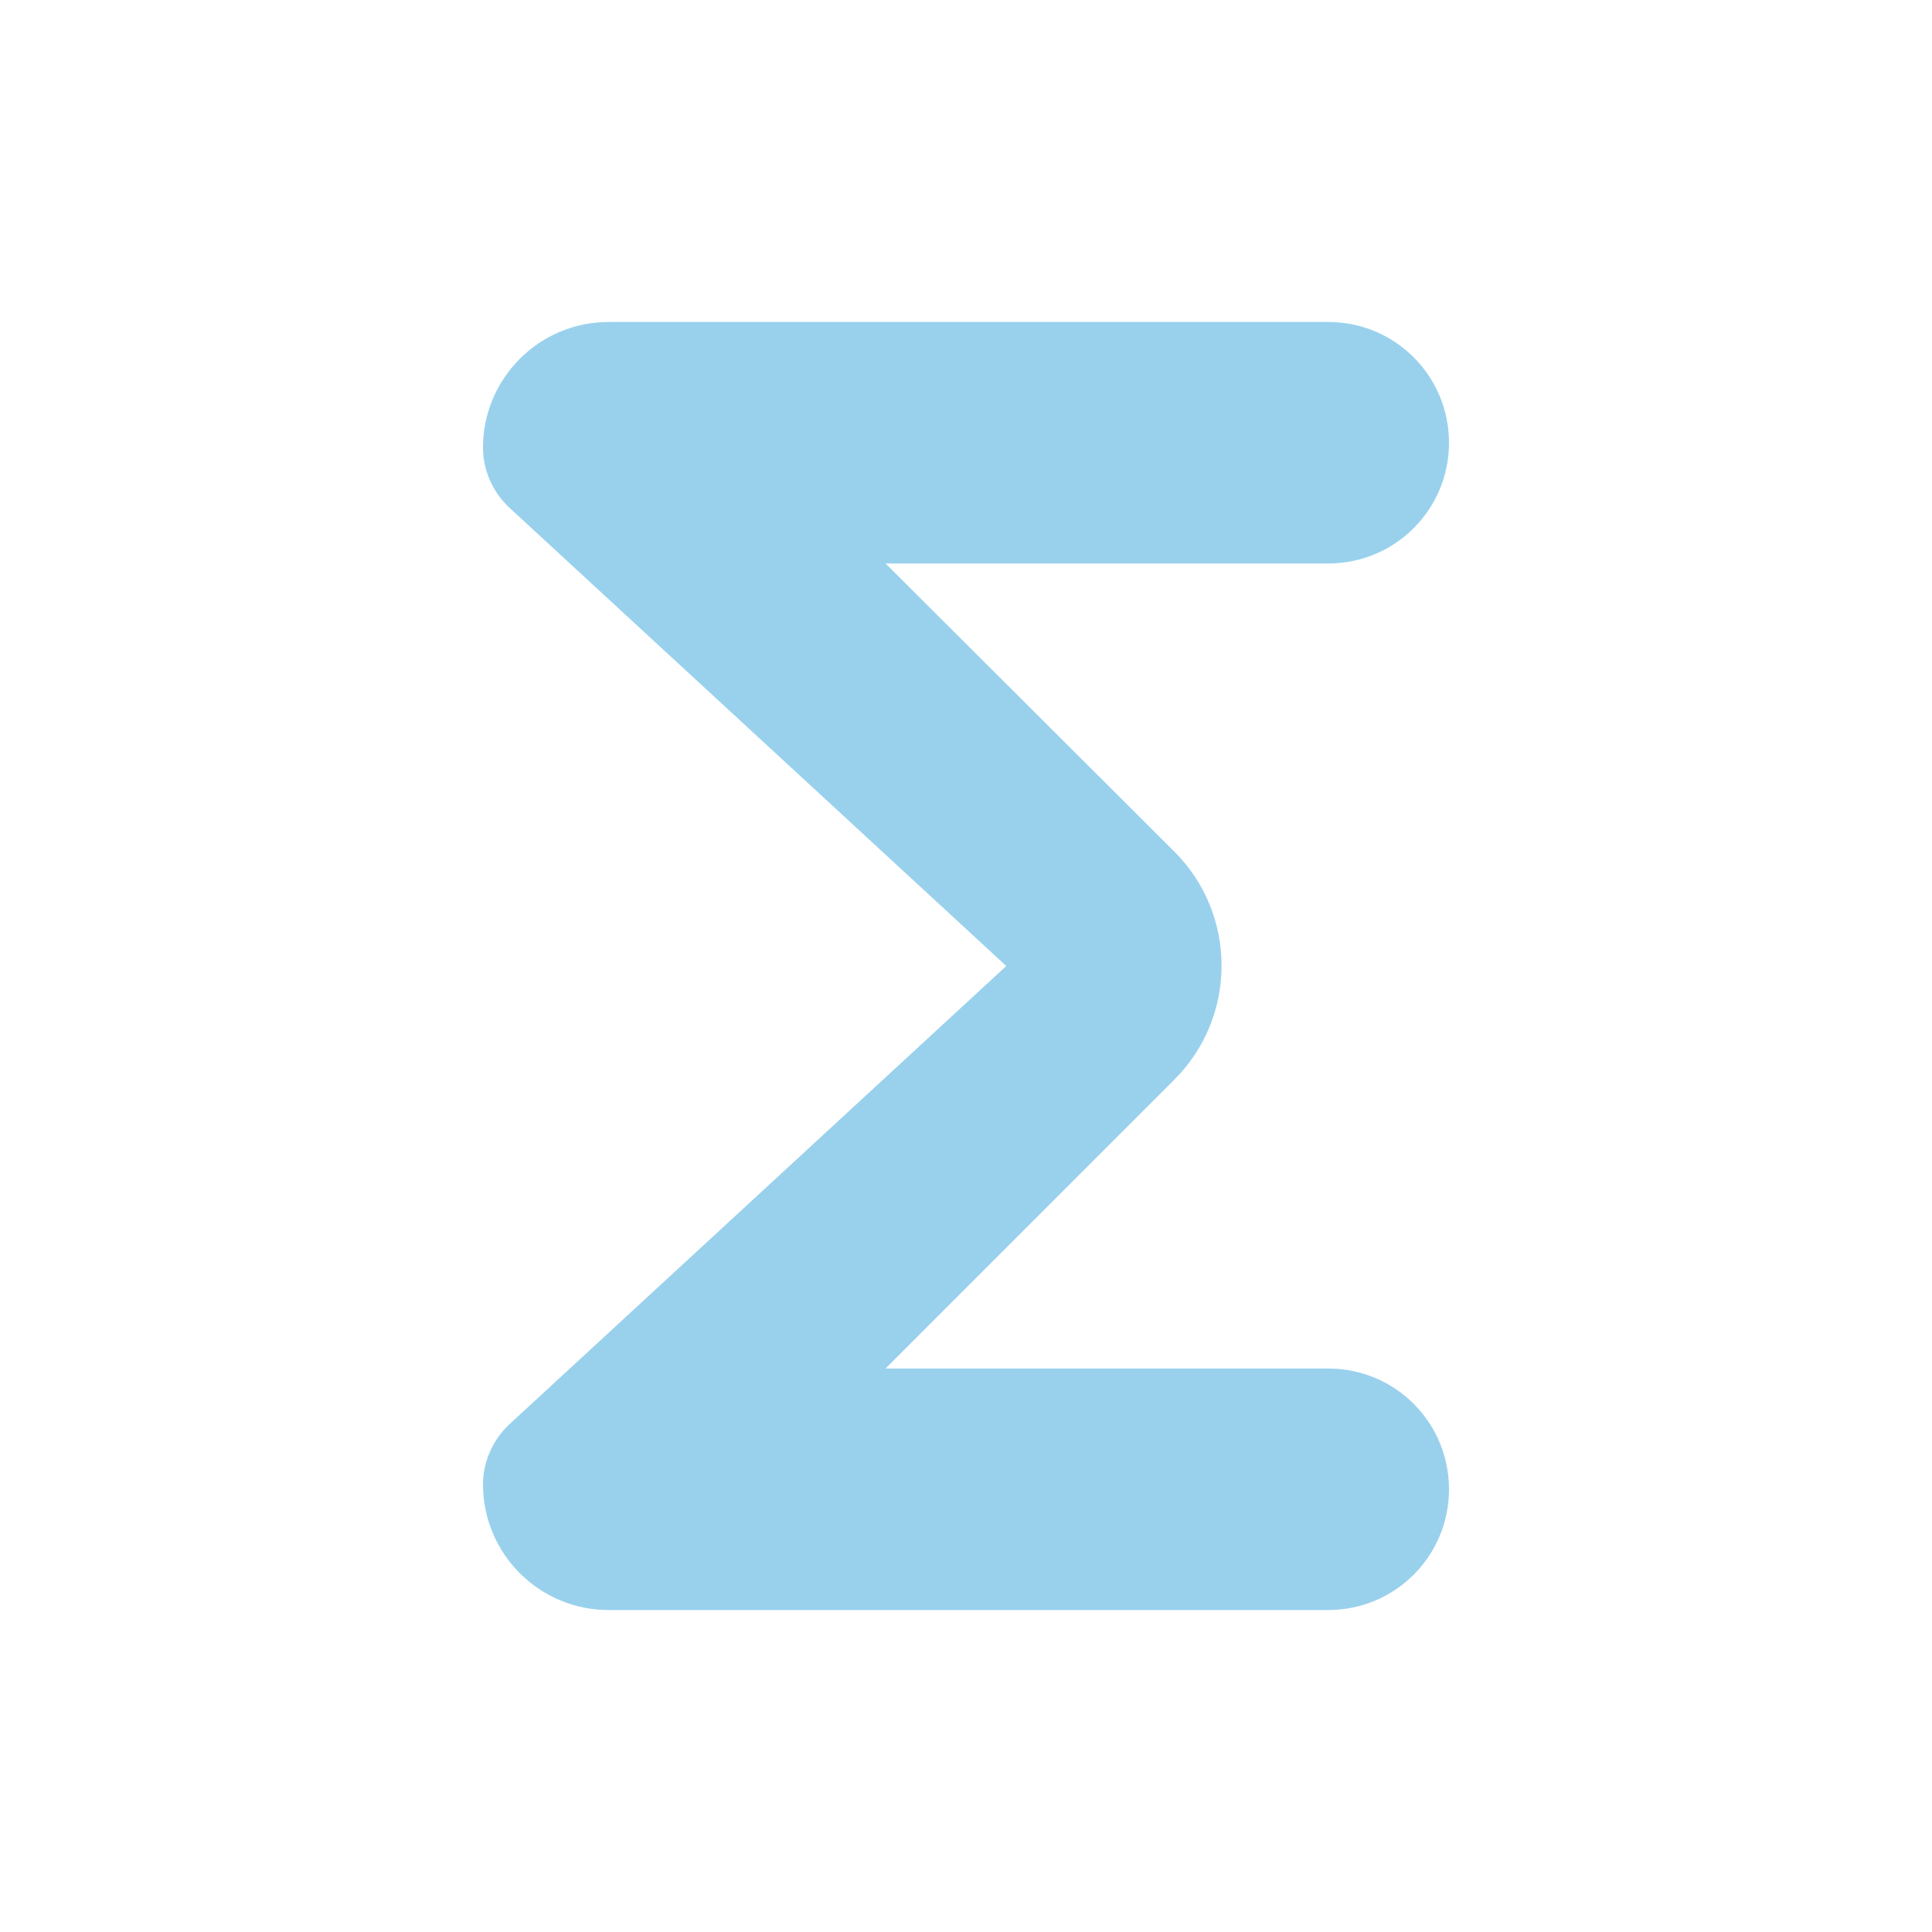 <svg width="20" height="20" viewBox="0 0 20 20" fill="none" xmlns="http://www.w3.org/2000/svg">
<g id="functions">
<path id="Vector" d="M13.75 3.333H6.3C5.583 3.333 5 3.917 5 4.633C5 4.867 5.1 5.092 5.267 5.25L10.417 10L5.267 14.75C5.1 14.909 5 15.133 5 15.367C5 16.084 5.583 16.667 6.3 16.667H13.75C14.442 16.667 15 16.108 15 15.417C15 14.725 14.442 14.167 13.75 14.167H9.167L12.158 11.175C12.808 10.525 12.808 9.467 12.158 8.817L9.167 5.833H13.75C14.442 5.833 15 5.275 15 4.583C15 3.892 14.442 3.333 13.75 3.333Z" fill="#99D1ED"/>
</g>
</svg>
